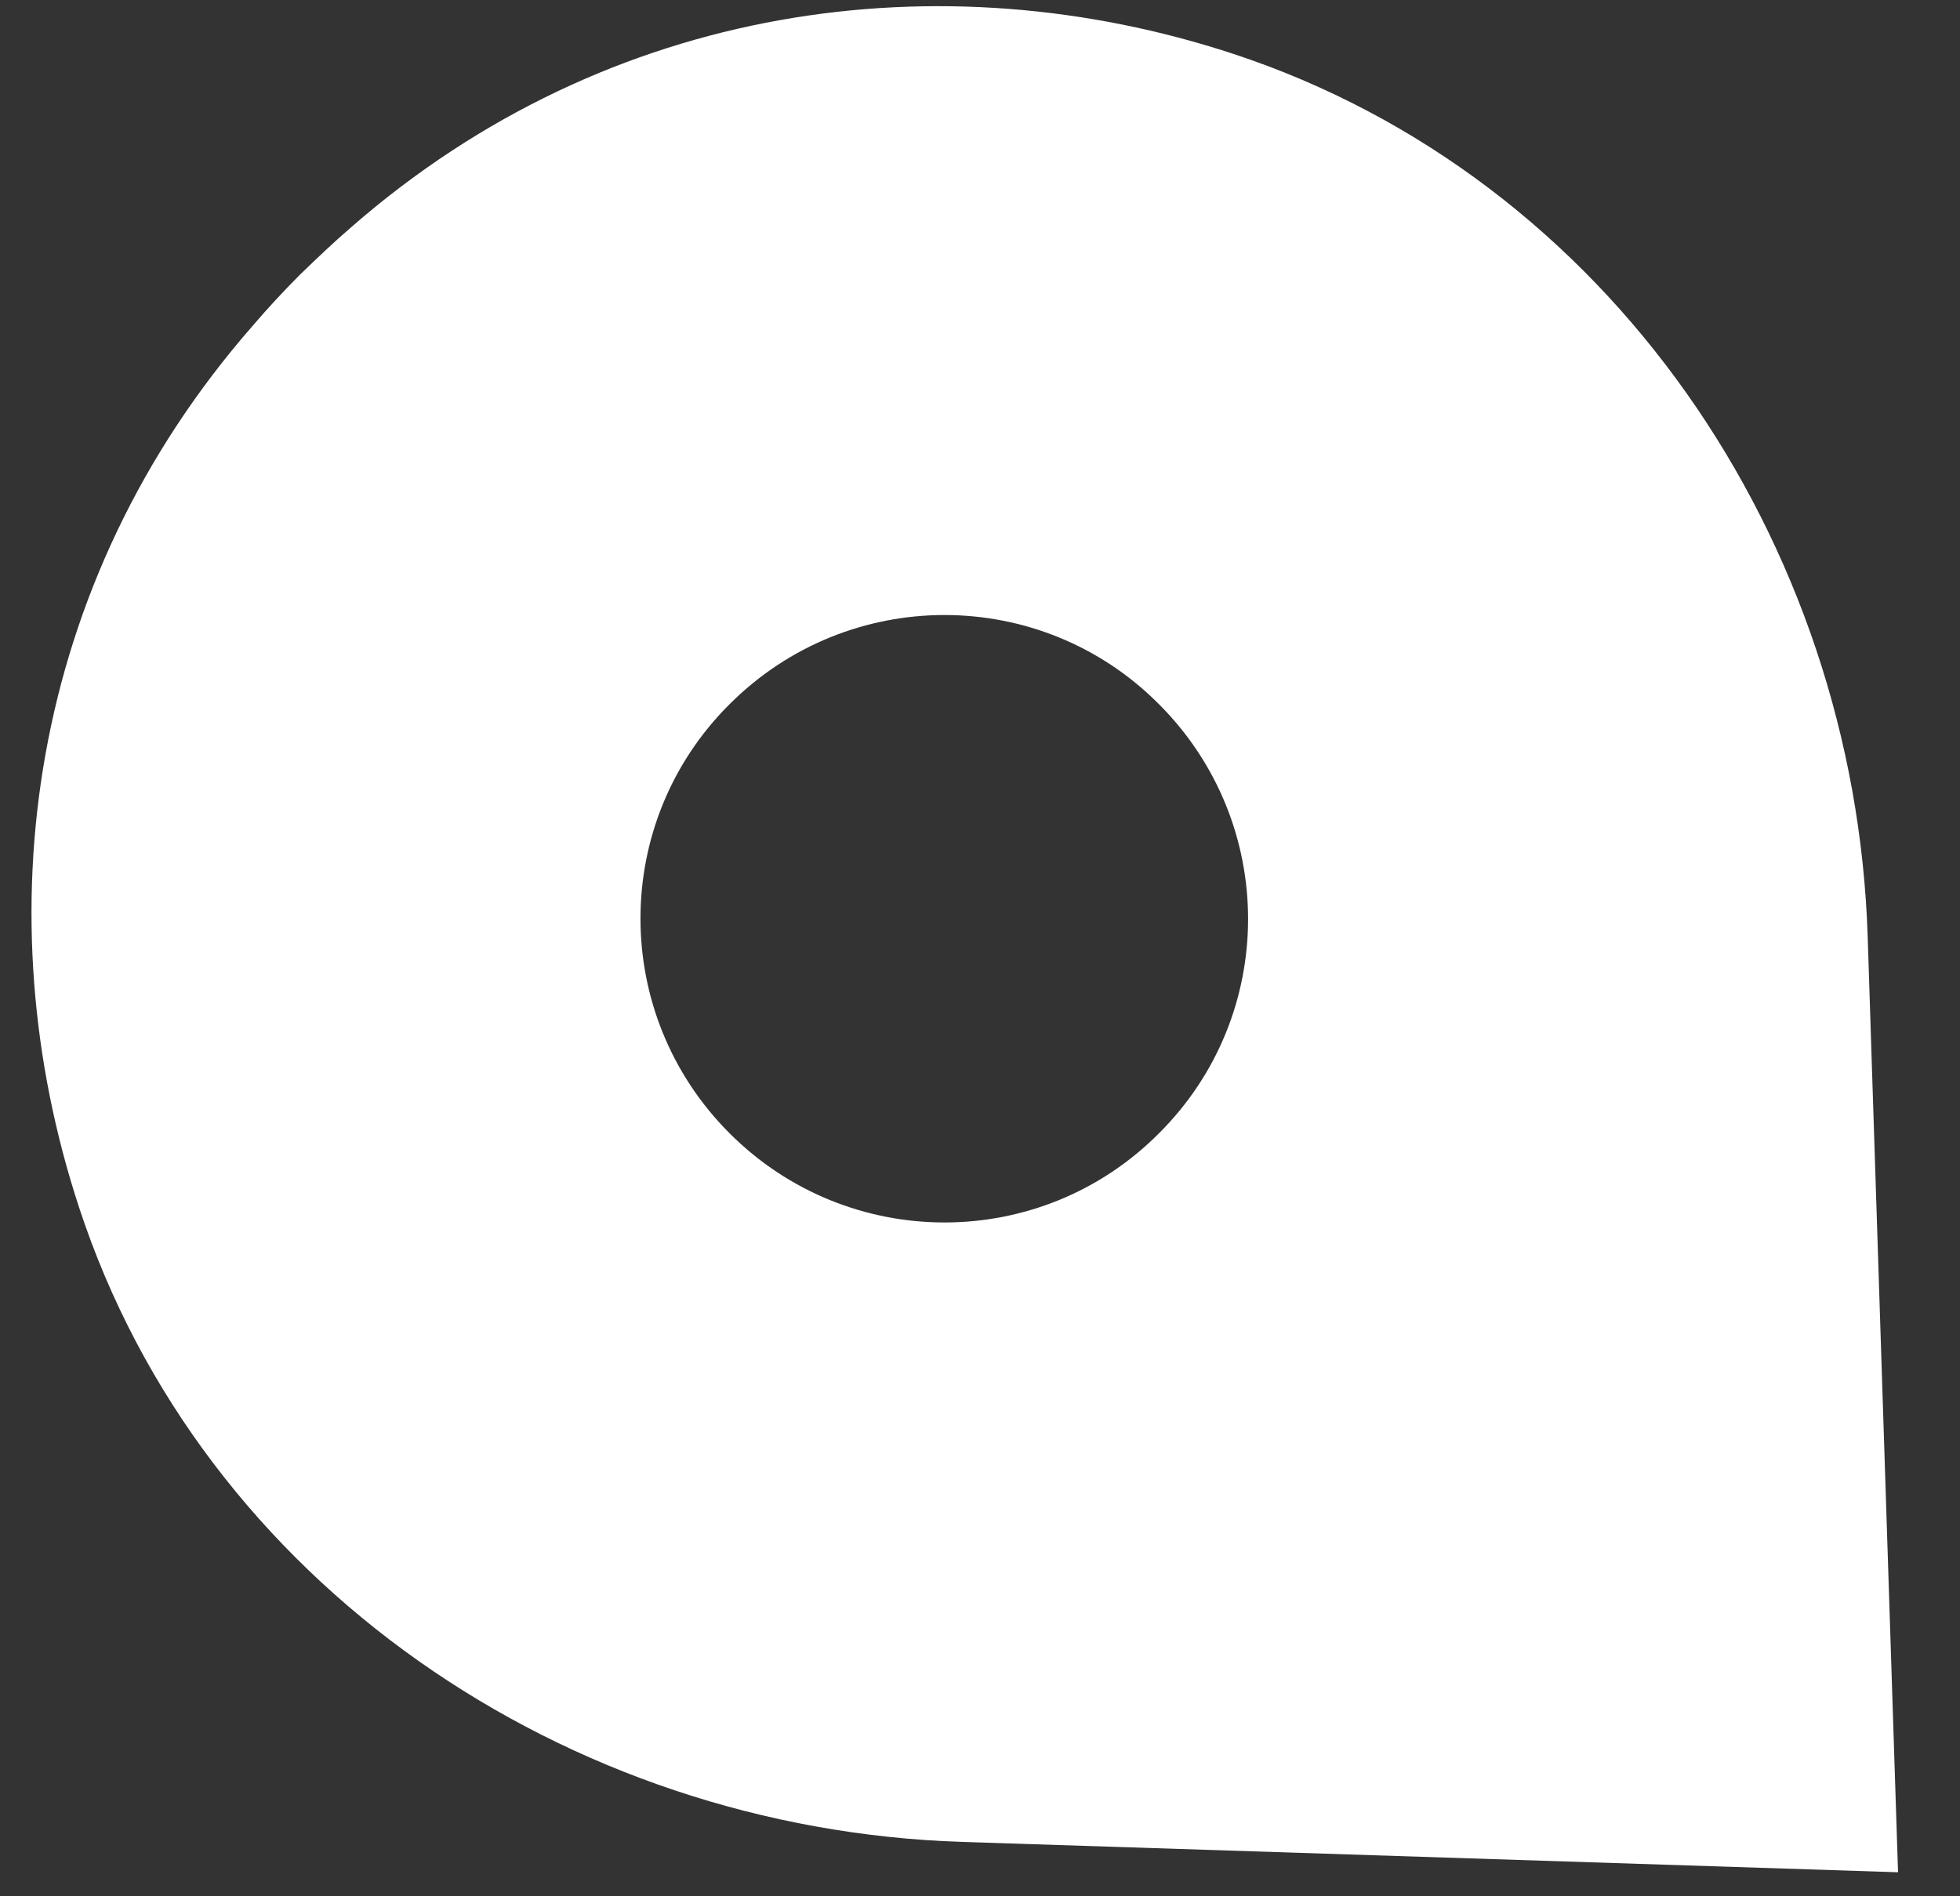 <svg fill="none" height="30" viewBox="0 0 31 30" width="31" xmlns="http://www.w3.org/2000/svg">
    <rect x="0" y="0" width="31" height="30" fill="#333333" stroke="none"/>
    <path d="M1.25 19.1C3.2 25.05 8.96 28.94 15.22 29.14L30.02 29.62L29.54 14.82C29.34 8.56 25.45 2.81 19.5 0.85C14.9 -0.66 9.64 0.03 5.56 3.59C5.28 3.83 5.02 4.08 4.75 4.34C4.49 4.6 4.24 4.87 4 5.15C0.43 9.23 -0.26 14.5 1.25 19.1ZM11.54 17.93C9.66 16.05 9.66 13.01 11.54 11.14C13.42 9.26 16.46 9.26 18.33 11.14C20.21 13.02 20.21 16.06 18.33 17.93C16.46 19.81 13.42 19.81 11.54 17.93Z" fill="white"/>
</svg>

